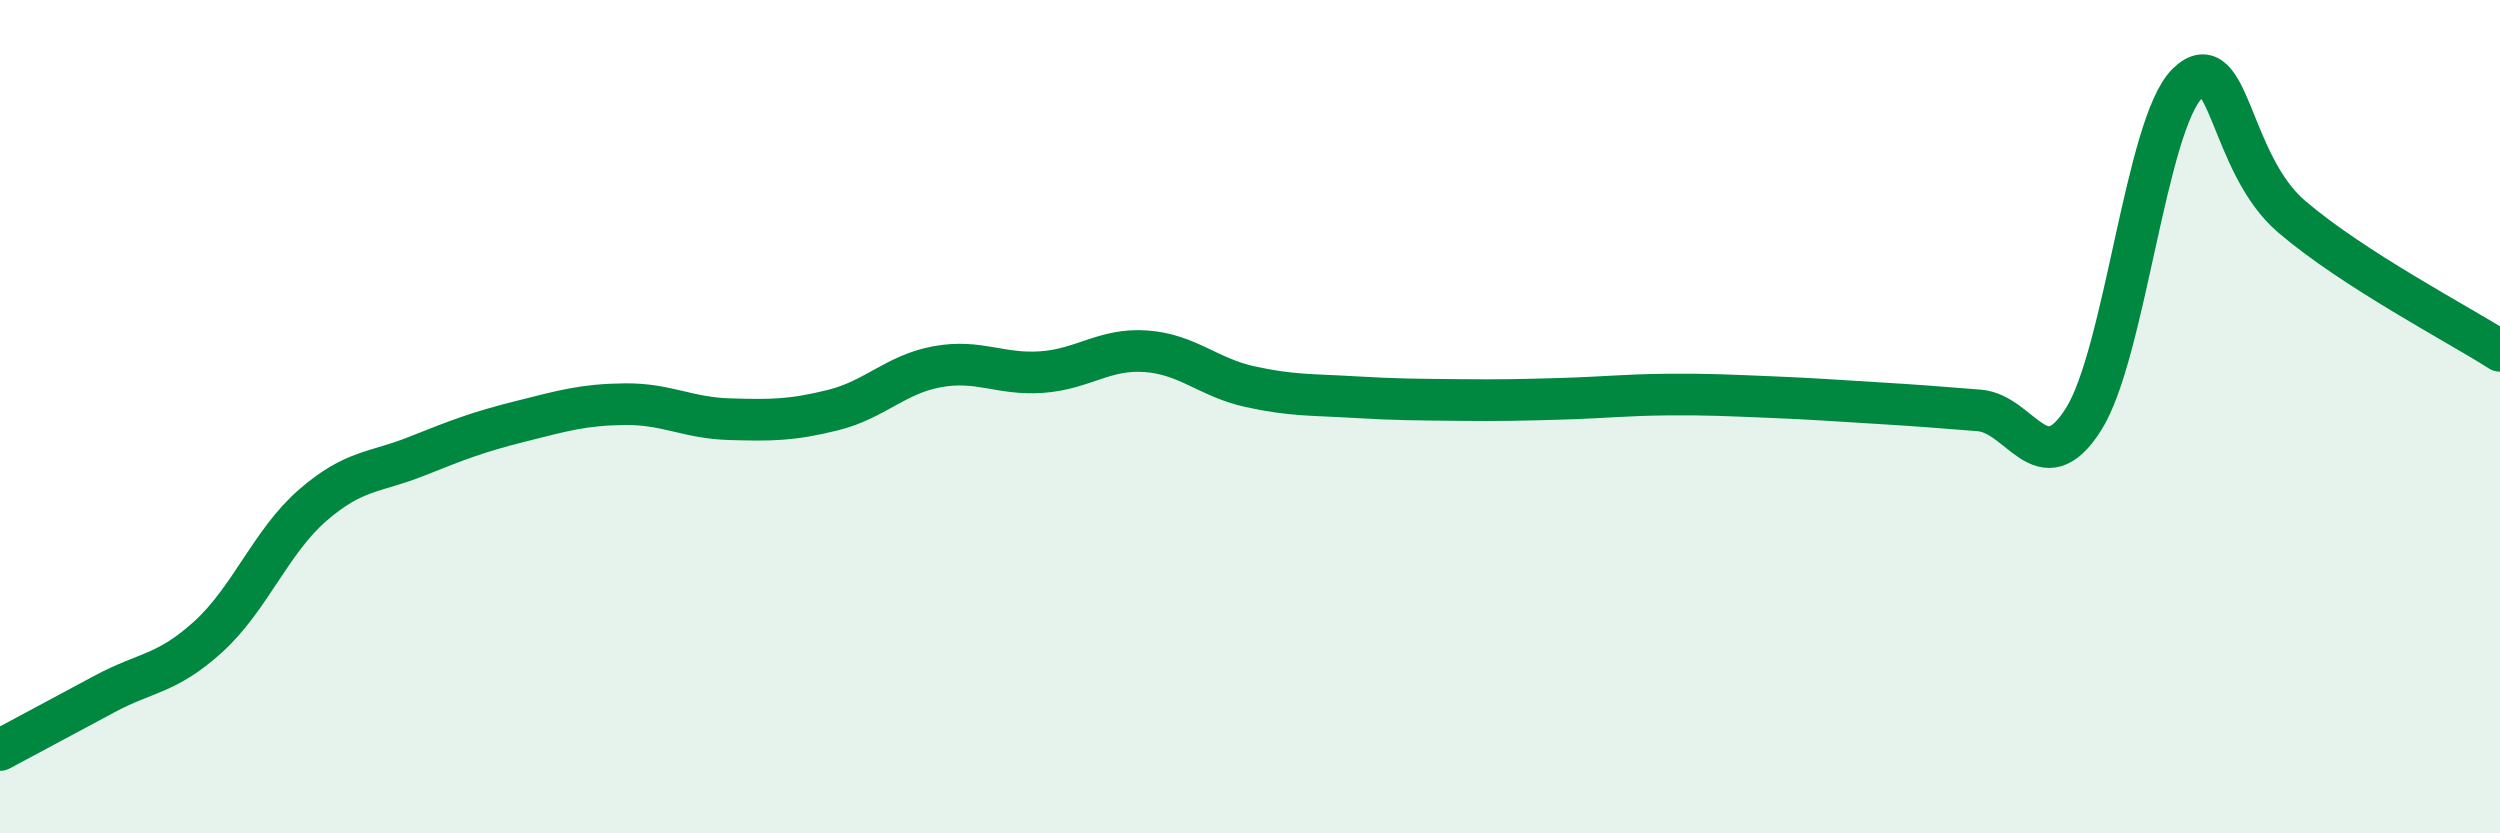 
    <svg width="60" height="20" viewBox="0 0 60 20" xmlns="http://www.w3.org/2000/svg">
      <path
        d="M 0,18 C 0.5,17.73 1.5,17.2 2.5,16.66 C 3.5,16.12 4,16.19 5,15.28 C 6,14.37 6.5,13 7.5,12.13 C 8.5,11.26 9,11.35 10,10.95 C 11,10.55 11.5,10.36 12.5,10.11 C 13.5,9.86 14,9.71 15,9.7 C 16,9.69 16.5,10.03 17.5,10.06 C 18.5,10.09 19,10.09 20,9.84 C 21,9.59 21.5,8.98 22.5,8.8 C 23.5,8.62 24,9 25,8.93 C 26,8.86 26.5,8.36 27.5,8.43 C 28.5,8.5 29,9.06 30,9.28 C 31,9.5 31.5,9.47 32.5,9.53 C 33.5,9.59 34,9.59 35,9.6 C 36,9.61 36.5,9.6 37.5,9.57 C 38.5,9.54 39,9.48 40,9.47 C 41,9.46 41.5,9.49 42.5,9.53 C 43.5,9.57 44,9.61 45,9.67 C 46,9.73 46.5,9.77 47.5,9.85 C 48.5,9.93 49,11.64 50,10.07 C 51,8.5 51.5,2.97 52.5,2 C 53.5,1.03 53.5,3.92 55,5.2 C 56.5,6.48 59,7.78 60,8.42L60 20L0 20Z"
        fill="#008740"
        opacity="0.1"
        stroke-linecap="round"
        stroke-linejoin="round"
      />
      <path
        d="M 0,18 C 0.5,17.73 1.5,17.2 2.5,16.66 C 3.5,16.12 4,16.19 5,15.28 C 6,14.37 6.5,13 7.5,12.13 C 8.5,11.26 9,11.35 10,10.95 C 11,10.55 11.5,10.36 12.5,10.11 C 13.5,9.86 14,9.71 15,9.7 C 16,9.69 16.5,10.03 17.5,10.06 C 18.5,10.09 19,10.09 20,9.84 C 21,9.59 21.5,8.98 22.5,8.8 C 23.5,8.62 24,9 25,8.93 C 26,8.86 26.5,8.36 27.5,8.43 C 28.5,8.5 29,9.06 30,9.28 C 31,9.5 31.5,9.47 32.5,9.53 C 33.5,9.59 34,9.59 35,9.6 C 36,9.61 36.5,9.6 37.5,9.57 C 38.5,9.54 39,9.48 40,9.47 C 41,9.46 41.5,9.49 42.5,9.53 C 43.5,9.57 44,9.61 45,9.67 C 46,9.73 46.5,9.77 47.5,9.85 C 48.5,9.93 49,11.64 50,10.07 C 51,8.5 51.5,2.97 52.5,2 C 53.5,1.03 53.5,3.92 55,5.2 C 56.5,6.48 59,7.78 60,8.42"
        stroke="#008740"
        stroke-width="1"
        fill="none"
        stroke-linecap="round"
        stroke-linejoin="round"
      />
    </svg>
  